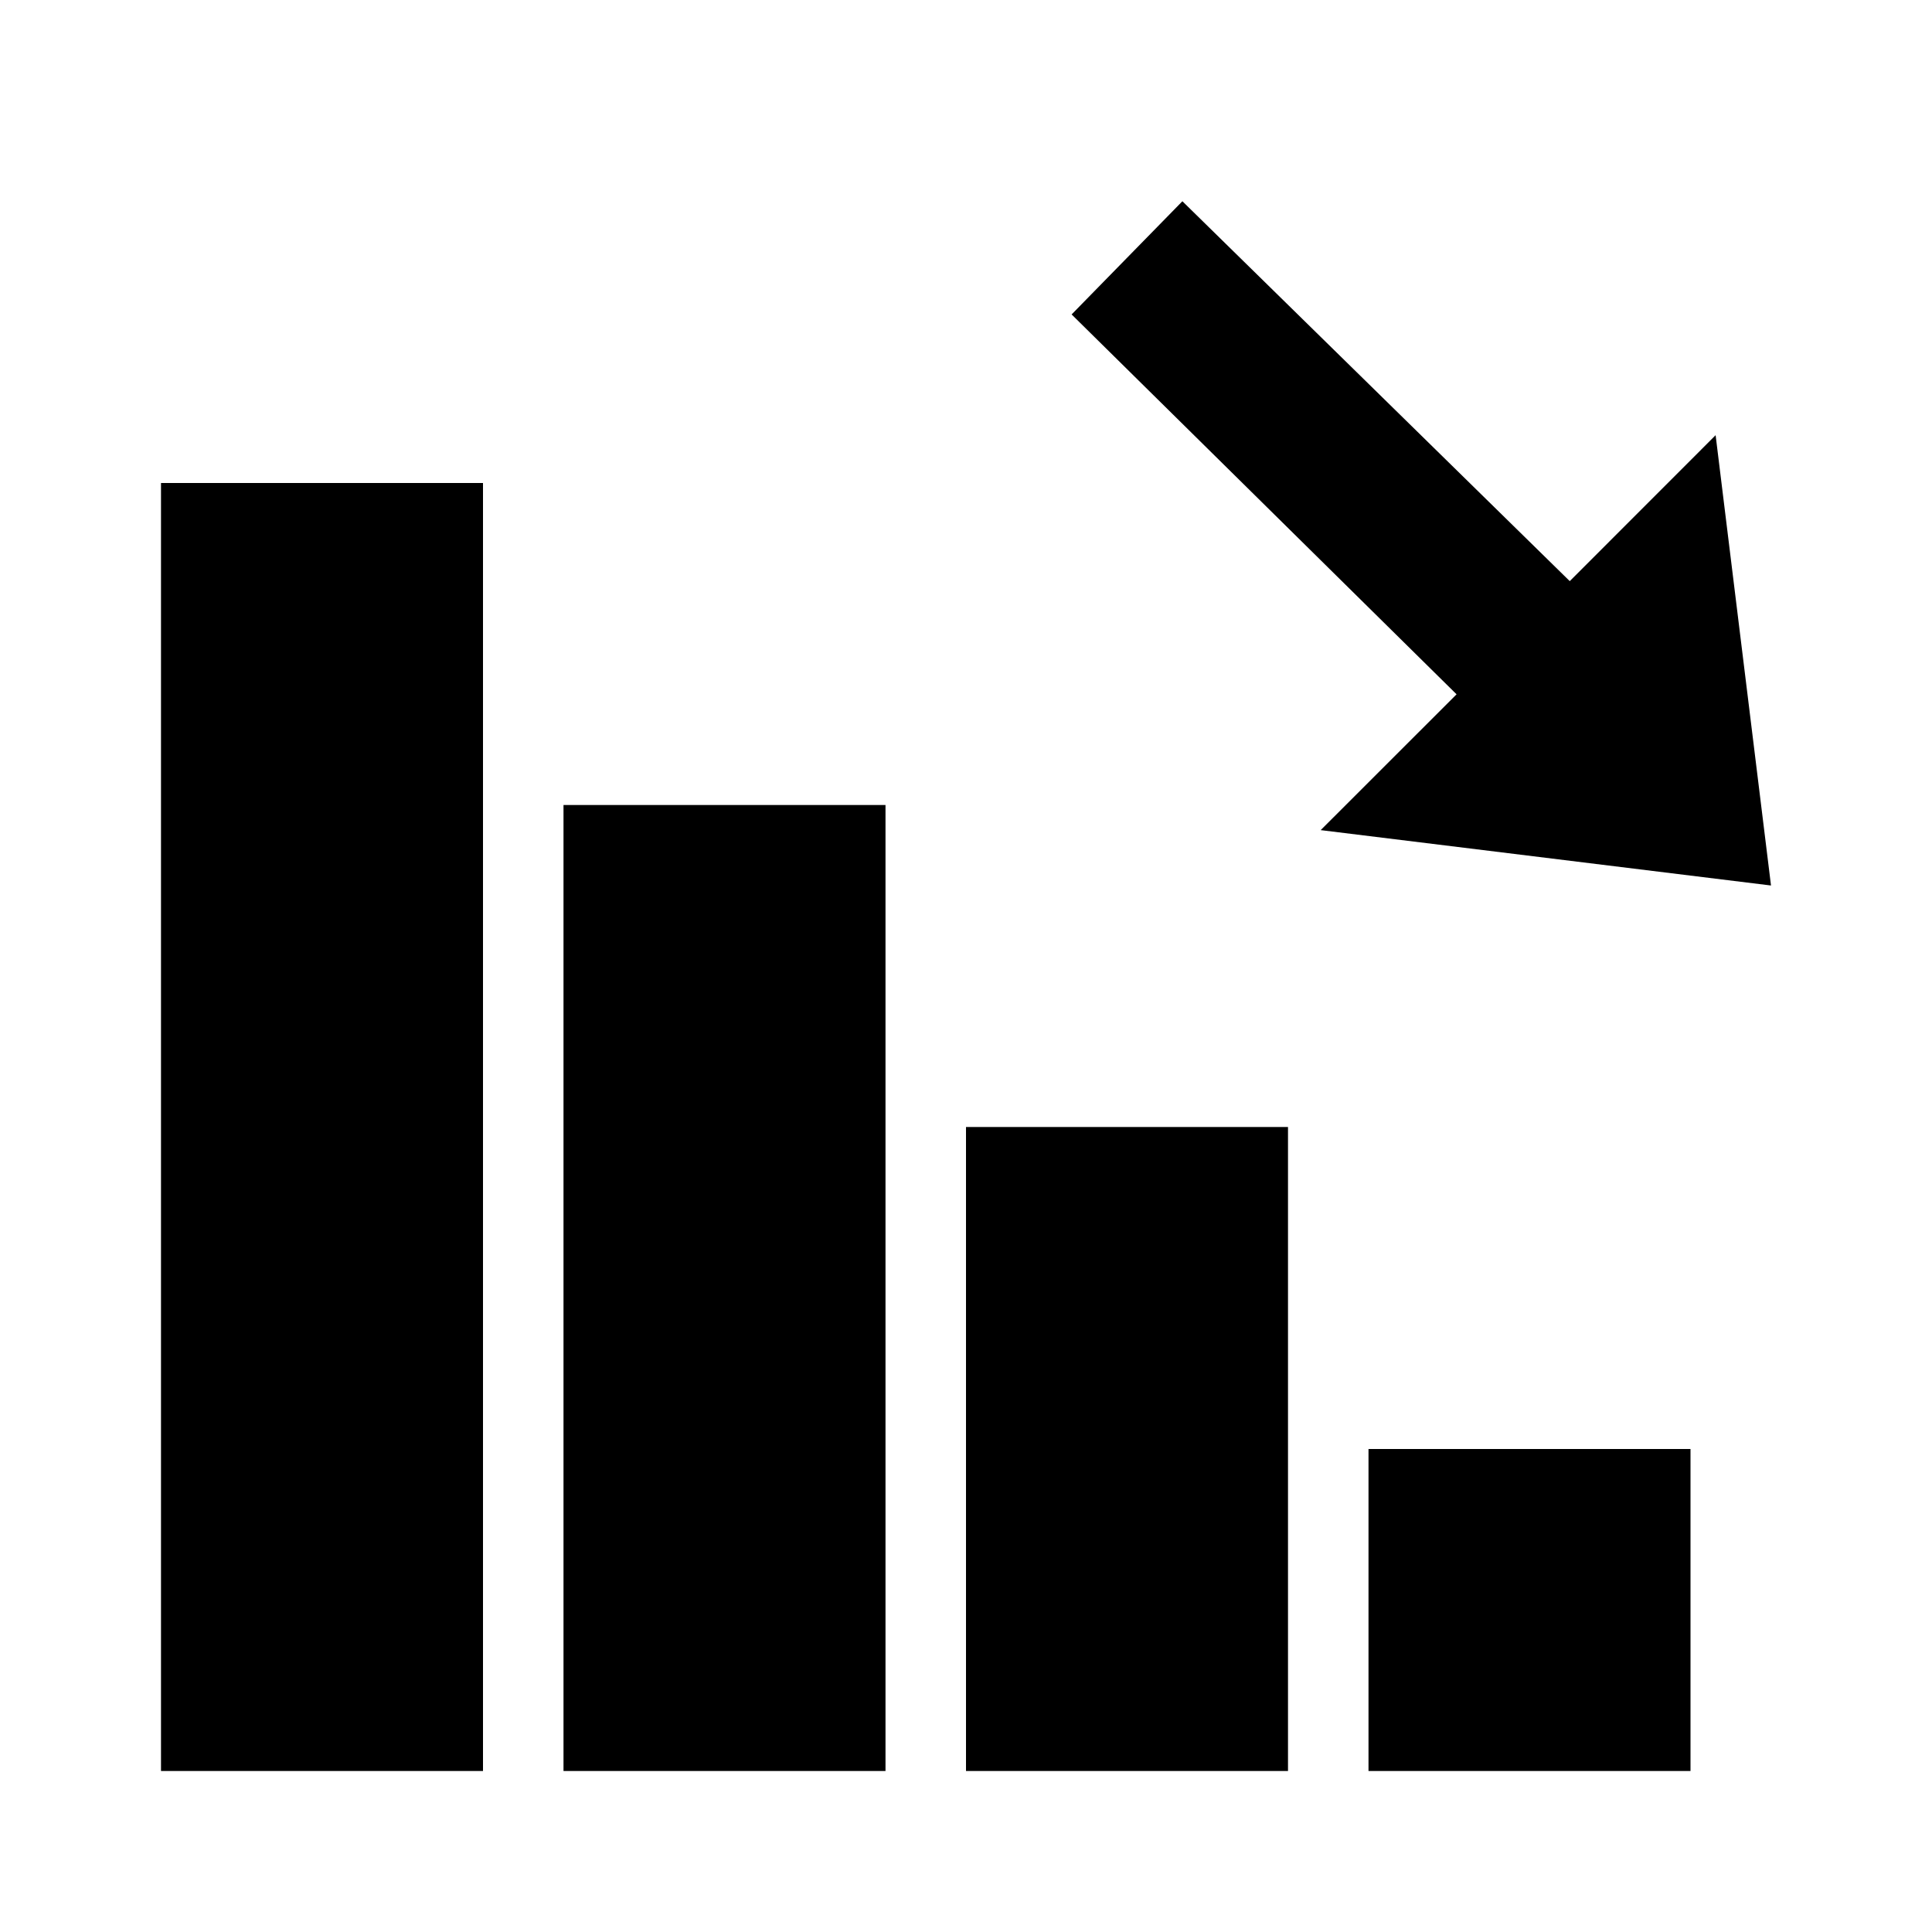 <?xml version="1.0"?>
<svg xmlns="http://www.w3.org/2000/svg" version="1" viewBox="0 0 24 24" enable-background="new 0 0 24 24">
    <path style="text-indent:0;text-align:start;line-height:normal;text-transform:none;block-progression:tb;-inkscape-font-specification:Bitstream Vera Sans" d="M 14.688 2.5 L 13.312 3.906 L 18.094 8.625 L 16.406 10.312 L 22 11 L 21.312 5.406 L 19.5 7.219 L 14.688 2.5 z M 2 6 L 2 22 L 6 22 L 6 6 L 2 6 z M 7 10 L 7 22 L 11 22 L 11 10 L 7 10 z M 12 14 L 12 22 L 16 22 L 16 14 L 12 14 z M 17 18 L 17 22 L 21 22 L 21 18 L 17 18 z" overflow="visible" enable-background="accumulate" font-family="Bitstream Vera Sans"/>
</svg>
